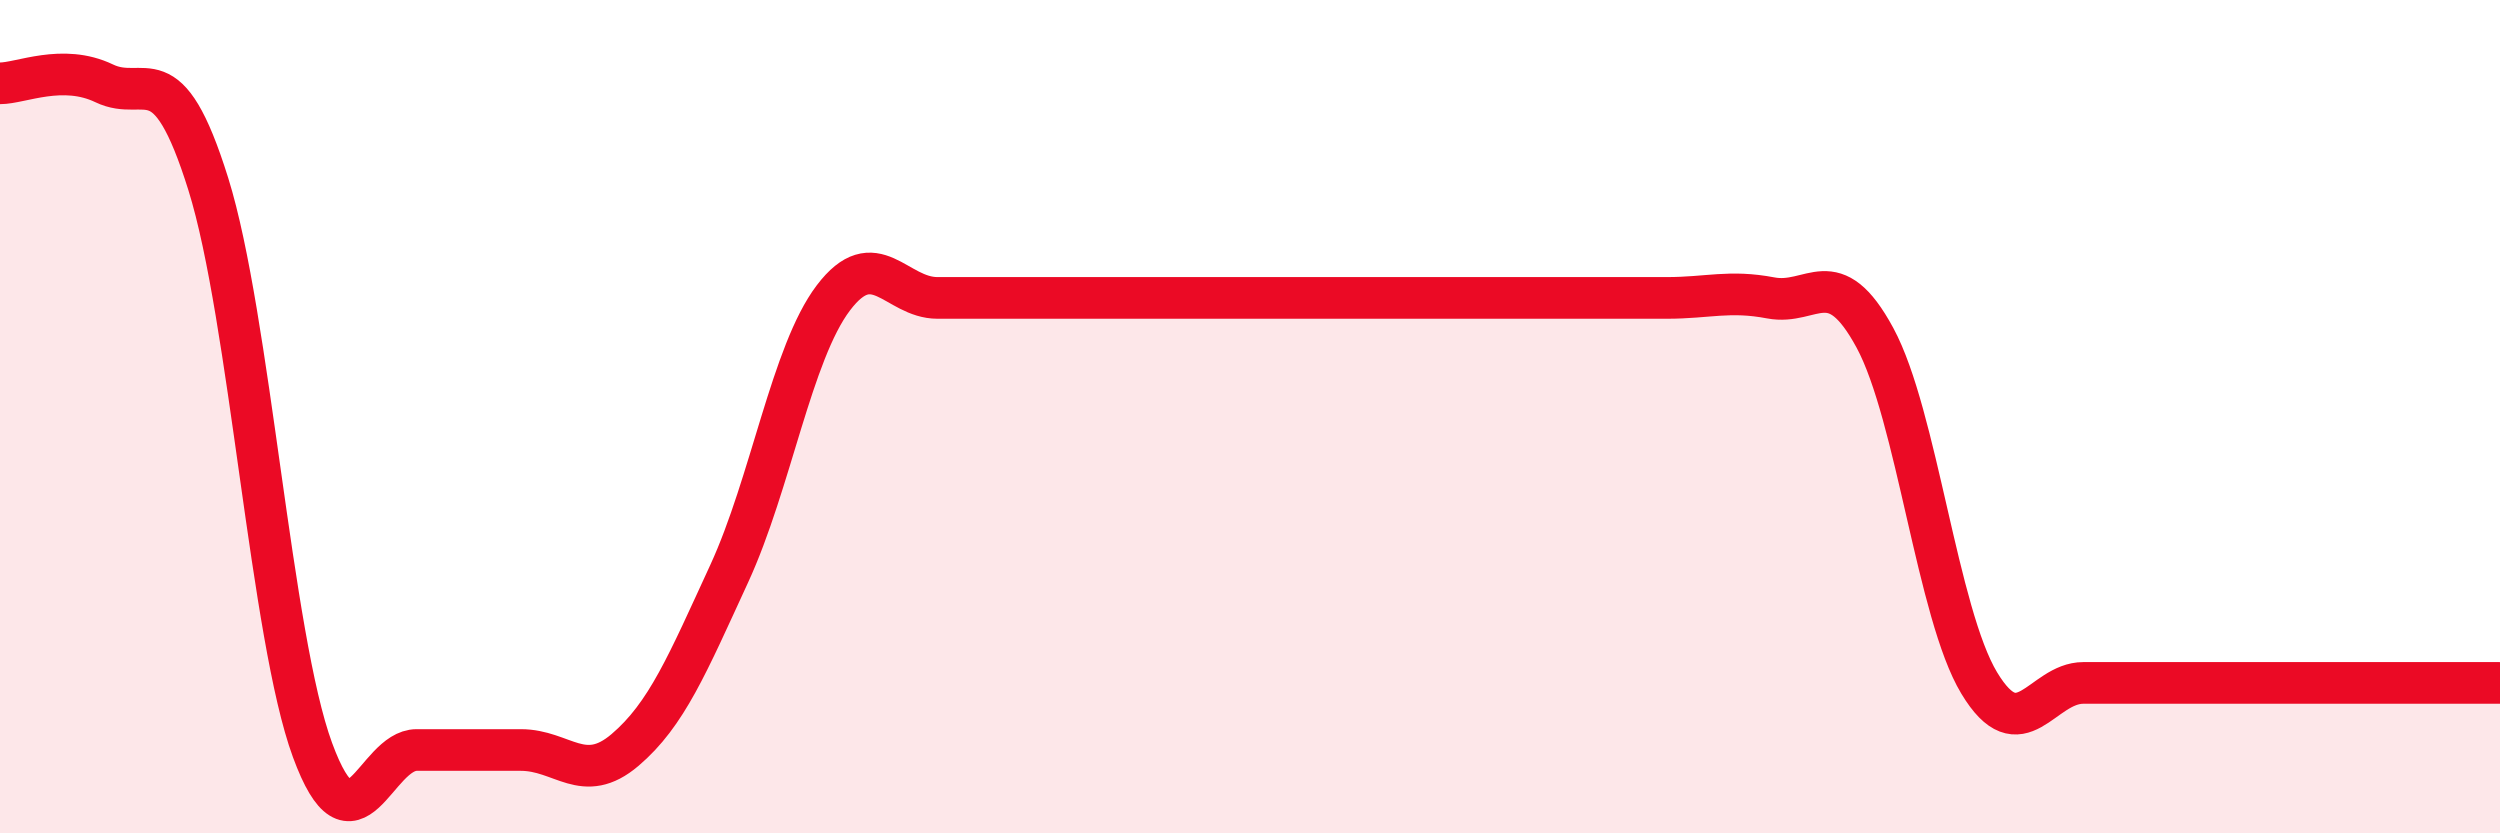 
    <svg width="60" height="20" viewBox="0 0 60 20" xmlns="http://www.w3.org/2000/svg">
      <path
        d="M 0,2 C 0.5,2 1.5,1.52 2.5,2 C 3.5,2.48 4,1.22 5,4.42 C 6,7.62 6.5,15.28 7.5,18 C 8.5,20.72 9,18 10,18 C 11,18 11.5,18 12.5,18 C 13.5,18 14,18.85 15,18 C 16,17.15 16.5,15.94 17.5,13.77 C 18.5,11.6 19,8.47 20,7.15 C 21,5.83 21.5,7.15 22.5,7.15 C 23.5,7.15 24,7.15 25,7.15 C 26,7.15 26.5,7.15 27.5,7.15 C 28.5,7.15 29,7.15 30,7.15 C 31,7.15 31.5,7.15 32.5,7.15 C 33.5,7.15 34,7.15 35,7.15 C 36,7.15 36.5,7.15 37.5,7.15 C 38.5,7.15 39,7.15 40,7.15 C 41,7.15 41.5,6.96 42.5,7.15 C 43.5,7.34 44,6.26 45,8.11 C 46,9.96 46.5,14.73 47.5,16.39 C 48.5,18.05 49,16.39 50,16.39 C 51,16.39 51.5,16.39 52.5,16.39 C 53.5,16.39 54,16.39 55,16.39 C 56,16.39 56.5,16.39 57.5,16.39 C 58.5,16.39 59.5,16.39 60,16.39L60 20L0 20Z"
        fill="#EB0A25"
        opacity="0.1"
        stroke-linecap="round"
        stroke-linejoin="round"
      />
      <path
        d="M 0,2 C 0.5,2 1.5,1.52 2.5,2 C 3.5,2.48 4,1.22 5,4.42 C 6,7.62 6.5,15.28 7.5,18 C 8.5,20.72 9,18 10,18 C 11,18 11.5,18 12.5,18 C 13.5,18 14,18.85 15,18 C 16,17.15 16.5,15.94 17.5,13.77 C 18.5,11.6 19,8.47 20,7.15 C 21,5.83 21.5,7.15 22.5,7.15 C 23.5,7.15 24,7.15 25,7.15 C 26,7.15 26.5,7.15 27.5,7.15 C 28.5,7.15 29,7.15 30,7.15 C 31,7.15 31.5,7.15 32.5,7.15 C 33.5,7.15 34,7.15 35,7.15 C 36,7.15 36.5,7.15 37.5,7.15 C 38.5,7.15 39,7.15 40,7.15 C 41,7.15 41.5,6.96 42.5,7.15 C 43.5,7.34 44,6.26 45,8.11 C 46,9.96 46.5,14.73 47.5,16.39 C 48.5,18.05 49,16.39 50,16.39 C 51,16.39 51.5,16.39 52.5,16.39 C 53.5,16.39 54,16.39 55,16.39 C 56,16.39 56.5,16.39 57.5,16.39 C 58.5,16.39 59.5,16.39 60,16.39"
        stroke="#EB0A25"
        stroke-width="1"
        fill="none"
        stroke-linecap="round"
        stroke-linejoin="round"
      />
    </svg>
  